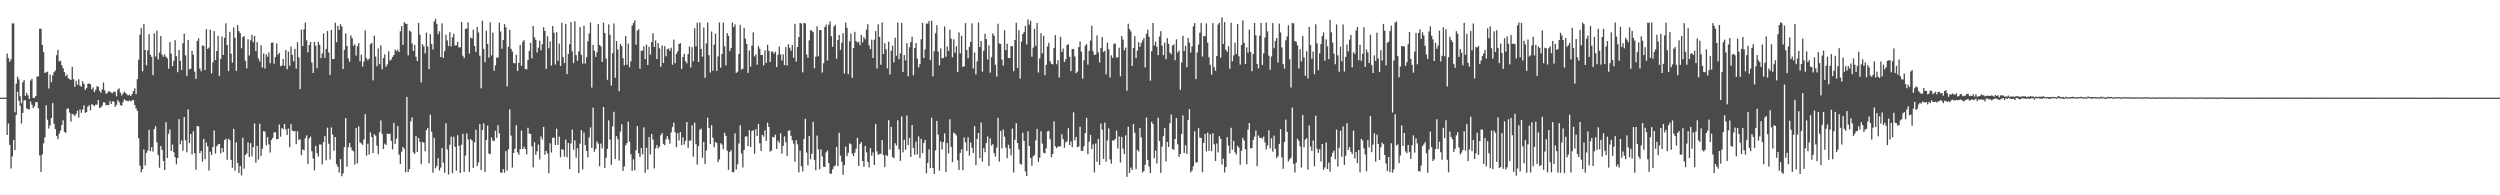 <svg xmlns="http://www.w3.org/2000/svg" width="1920" height="150"><path d="M0 75.000h1v1.000H0zM1 75.000h1v1.000H1zM2 75.000h1v1.000H2zM3 75.000h1v1.000H3zM4 74.995h1v1.000H4zM5 41.177h1v62.523H5zM6 44.625h1v50.209H6zM7 47.479h1v63.804H7zM8 45.590h1v83.822H8zM9 17.955h1v102.160H9zM10 17.995h1v89.486H10zM11 86.196h1v29.182H11zM12 64.191h1v24.011H12zM13 58.870h1v11.654H13zM14 60.983h1v16.311H14zM15 73.875h1v7.339H15zM16 79.337h1v15.602H16zM17 63.168h1v23.586H17zM18 61.436h1v15.621H18zM19 73.614h1v3.472H19zM20 71.289h1v12.052H20zM21 73.169h1v10.822H21zM22 76.033h1v7.965H22zM23 61.888h1v16.021H23zM24 60.569h1v19.870H24zM25 75.175h1v7.868H25zM26 75.128h1v6.556H26zM27 73.605h1v4.882H27zM28 58.732h1v19.545H28zM29 58.747h1v24.394H29zM30 22.068h1v97.376H30zM31 22.077h1v109.955H31zM32 34.565h1v83.989H32zM33 40.035h1v70.115H33zM34 55.890h1v49.578H34zM35 55.527h1v25.279H35zM36 55.054h1v36.906H36zM37 67.977h1v30.717H37zM38 57.272h1v38.961H38zM39 63.177h1v27.437H39zM40 57.930h1v21.284H40zM41 55.501h1v39.495H41zM42 54.167h1v44.885H42zM43 42.391h1v62.043H43zM44 38.179h1v68.703H44zM45 47.170h1v55.549H45zM46 46.615h1v53.746H46zM47 50.123h1v45.823H47zM48 52.425h1v39.920H48zM49 55.384h1v45.964H49zM50 58.458h1v43.590H50zM51 57.236h1v26.360H51zM52 60.086h1v23.185H52zM53 60.786h1v25.724H53zM54 61.418h1v32.010H54zM55 51.301h1v36.125H55zM56 60.809h1v27.160H56zM57 66.639h1v22.494H57zM58 62.109h1v25.277H58zM59 65.032h1v19.993H59zM60 60.885h1v29.448H60zM61 65.794h1v18.333H61zM62 66.577h1v20.068H62zM63 62.401h1v21.726H63zM64 64.440h1v16.478H64zM65 69.007h1v17.736H65zM66 67.618h1v18.411H66zM67 64.464h1v17.449H67zM68 64.018h1v16.828H68zM69 64.737h1v20.055H69zM70 68.602h1v11.400H70zM71 67.150h1v13.494H71zM72 70.776h1v10.829H72zM73 68.896h1v11.454H73zM74 66.214h1v14.217H74zM75 66.557h1v10.189H75zM76 69.691h1v13.084H76zM77 71.201h1v11.389H77zM78 68.562h1v12.515H78zM79 63.313h1v15.296H79zM80 69.353h1v9.392H80zM81 72.088h1v8.813H81zM82 71.198h1v9.413H82zM83 69.987h1v10.820H83zM84 70.444h1v7.299H84zM85 71.178h1v8.632H85zM86 71.588h1v6.219H86zM87 70.132h1v7.994H87zM88 70.700h1v11.352H88zM89 73.950h1v6.571H89zM90 68.933h1v8.028H90zM91 67.843h1v10.651H91zM92 71.126h1v9.607H92zM93 73.261h1v7.949H93zM94 71.829h1v6.678H94zM95 70.381h1v5.858H95zM96 71.459h1v5.667H96zM97 72.542h1v4.919H97zM98 73.317h1v4.502H98zM99 72.645h1v4.401H99zM100 73.741h1v4.217H100zM101 72.137h1v4.884H101zM102 69.900h1v7.012H102zM103 67.831h1v12.867H103zM104 72.228h1v11.021H104zM105 60.776h1v24.310H105zM106 45.879h1v60.233H106zM107 26.721h1v100.452H107zM108 21.550h1v110.746H108zM109 54.798h1v75.110H109zM110 18.472h1v96.245H110zM111 38.406h1v88.740H111zM112 50.151h1v67.256H112zM113 38.703h1v76.893H113zM114 26.223h1v73.525H114zM115 42.023h1v74.144H115zM116 43.609h1v69.383H116zM117 57.723h1v58.723H117zM118 25.573h1v73.559H118zM119 43.347h1v53.598H119zM120 23.567h1v85.790H120zM121 45.681h1v73.388H121zM122 40.328h1v88.493H122zM123 27.609h1v84.548H123zM124 42.003h1v73.153H124zM125 43.550h1v80.084H125zM126 41.692h1v88.864H126zM127 43.592h1v50.276H127zM128 44.812h1v76.494H128zM129 52.746h1v49.960H129zM130 32.204h1v67.160H130zM131 41.217h1v74.731H131zM132 50.728h1v60.321H132zM133 46.722h1v70.208H133zM134 30.867h1v89.915H134zM135 43.235h1v82.992H135zM136 55.452h1v65.915H136zM137 38.397h1v53.136H137zM138 46.717h1v64.066H138zM139 53.730h1v54.221H139zM140 33.178h1v82.502H140zM141 25.785h1v64.066H141zM142 42.507h1v65.282H142zM143 58.306h1v58.621H143zM144 30.692h1v53.398H144zM145 53.231h1v56.641H145zM146 52.735h1v50.230H146zM147 38.966h1v79.557H147zM148 41.948h1v58.868H148zM149 54.980h1v62.658H149zM150 60.622h1v69.774H150zM151 31.398h1v65.314H151zM152 29.275h1v67.822H152zM153 52.685h1v65.051H153zM154 54.808h1v61.045H154zM155 34.912h1v89.223H155zM156 35.241h1v71.430H156zM157 53.796h1v68.470H157zM158 22.328h1v87.151H158zM159 37.524h1v74.965H159zM160 36.579h1v94.405H160zM161 22.849h1v93.669H161zM162 56.422h1v62.649H162zM163 47.834h1v65.003H163zM164 23.872h1v76.255H164zM165 46.106h1v71.814H165zM166 39.189h1v73.170H166zM167 27.641h1v83.328H167zM168 58.334h1v52.224H168zM169 45.246h1v72.496H169zM170 28.039h1v85.651H170zM171 42.130h1v74.718H171zM172 28.971h1v78.584H172zM173 17.848h1v88.755H173zM174 34.557h1v88.101H174zM175 54.646h1v51.886H175zM176 24.447h1v83.111H176zM177 41.206h1v81.607H177zM178 48.120h1v80.734H178zM179 21.038h1v77.903H179zM180 29.019h1v102.045H180zM181 54.457h1v54.960H181zM182 19.296h1v105.841H182zM183 23.897h1v108.989H183zM184 25.424h1v102.016H184zM185 37.057h1v97.649H185zM186 28.537h1v77.262H186zM187 27.733h1v101.797H187zM188 46.716h1v72.255H188zM189 52.496h1v65.297H189zM190 30.097h1v79.204H190zM191 42.609h1v77.992H191zM192 30.913h1v79.023H192zM193 26.781h1v93.208H193zM194 32.484h1v80.531H194zM195 27.574h1v67.228H195zM196 39.344h1v85.661H196zM197 32.296h1v79.667H197zM198 44.828h1v77.733H198zM199 47.151h1v47.947H199zM200 34.767h1v85.105H200zM201 51.801h1v62.410H201zM202 41.121h1v59.569H202zM203 52.596h1v48.544H203zM204 41.752h1v69.908H204zM205 43.590h1v61.759H205zM206 40.275h1v70.639H206zM207 48.558h1v68.563H207zM208 32.883h1v74.666H208zM209 32.659h1v73.333H209zM210 48.878h1v52.835H210zM211 43.823h1v57.780H211zM212 33.333h1v73.611H212zM213 42.002h1v64.735H213zM214 40.667h1v54.990H214zM215 50.904h1v54.047H215zM216 50.203h1v48.151H216zM217 45.318h1v53.858H217zM218 50.599h1v44.658H218zM219 38.392h1v60.824H219zM220 53.267h1v50.475H220zM221 39.615h1v59.109H221zM222 50.518h1v62.546H222zM223 35.803h1v59.533H223zM224 42.112h1v58.180H224zM225 47.067h1v53.802H225zM226 37.543h1v63.049H226zM227 52.685h1v58.028H227zM228 32.389h1v68.399H228zM229 44.041h1v63.597H229zM230 68.389h1v38.500H230zM231 22.757h1v96.442H231zM232 35.381h1v79.360H232zM233 22.523h1v92.928H233zM234 17.392h1v88.738H234zM235 30.935h1v73.048H235zM236 40.203h1v85.857H236zM237 34.634h1v71.692H237zM238 32.158h1v72.796H238zM239 47.957h1v68.226H239zM240 56.051h1v65.617H240zM241 32.132h1v98.719H241zM242 35.195h1v76.787H242zM243 52.392h1v65.281H243zM244 32.114h1v88.116H244zM245 34.401h1v76.550H245zM246 44.710h1v66.309H246zM247 41.080h1v85.124H247zM248 25.699h1v83.390H248zM249 44.372h1v60.117H249zM250 37.586h1v85.487H250zM251 23.752h1v74.282H251zM252 40.356h1v69.968H252zM253 57.550h1v64.929H253zM254 22.974h1v74.917H254zM255 45.356h1v58.092H255zM256 45.323h1v70.459H256zM257 17.460h1v87.743H257zM258 32.447h1v93.691H258zM259 19.855h1v108.260H259zM260 22.972h1v109.586H260zM261 18.610h1v103.614H261zM262 20.249h1v115.128H262zM263 53.044h1v80.104H263zM264 38.283h1v74.721H264zM265 25.662h1v65.019H265zM266 35.265h1v92.785H266zM267 44.907h1v68.247H267zM268 47.350h1v62.433H268zM269 27.188h1v86.038H269zM270 29.316h1v86.146H270zM271 35.093h1v81.149H271zM272 34.048h1v92.327H272zM273 42.638h1v55.630H273zM274 35.502h1v89.989H274zM275 33.051h1v63.950H275zM276 47.160h1v62.292H276zM277 41.977h1v68.141H277zM278 51.087h1v60.237H278zM279 47.220h1v59.960H279zM280 23.335h1v64.318H280zM281 44.694h1v74.872H281zM282 46.228h1v64.143H282zM283 45.108h1v73.590H283zM284 33.901h1v67.772H284zM285 32.908h1v72.357H285zM286 61.717h1v55.792H286zM287 27.407h1v75.655H287zM288 43.422h1v60.781H288zM289 50.914h1v61.021H289zM290 37.196h1v81.217H290zM291 49.308h1v52.211H291zM292 34.786h1v57.703H292zM293 53.229h1v49.603H293zM294 44.555h1v69.859H294zM295 41.764h1v68.596H295zM296 51.276h1v60.065H296zM297 49.455h1v53.108H297zM298 39.430h1v63.537H298zM299 46.555h1v56.157H299zM300 45.628h1v62.583H300zM301 43.786h1v71.025H301zM302 42.242h1v52.047H302zM303 38.028h1v72.499H303zM304 39.335h1v67.218H304zM305 38.169h1v58.683H305zM306 39.923h1v78.845H306zM307 23.946h1v101.958H307zM308 20.009h1v96.514H308zM309 34.517h1v78.308H309zM310 17.049h1v97.238H310zM311 18.103h1v114.195H311zM312 18.369h1v56.092H312zM313 42.527h1v89.615H313zM314 23.523h1v106.318H314zM315 24.263h1v68.934H315zM316 33.491h1v56.734H316zM317 39.100h1v77.960H317zM318 34.485h1v83.747H318zM319 43.570h1v60.985H319zM320 46.947h1v69.769H320zM321 17.613h1v88.436H321zM322 26.605h1v82.352H322zM323 63.291h1v62.748H323zM324 33.912h1v75.083H324zM325 35.569h1v74.120H325zM326 40.913h1v75.249H326zM327 25.019h1v74.980H327zM328 35.685h1v62.492H328zM329 53.028h1v72.304H329zM330 26.194h1v61.874H330zM331 33.809h1v67.294H331zM332 38.004h1v94.635H332zM333 16.485h1v89.380H333zM334 14.357h1v114.863H334zM335 18.317h1v109.056H335zM336 26.213h1v95.218H336zM337 23.983h1v106.966H337zM338 43.848h1v84.886H338zM339 17.980h1v95.673H339zM340 44.502h1v80.478H340zM341 39.194h1v93.525H341zM342 26.737h1v67.963H342zM343 31.028h1v83.725H343zM344 35.446h1v98.611H344zM345 24.738h1v86.449H345zM346 35.657h1v69.317H346zM347 28.614h1v104.454H347zM348 25.907h1v79.086H348zM349 34.992h1v77.792H349zM350 34.764h1v96.293H350zM351 32.176h1v71.722H351zM352 36.501h1v75.539H352zM353 36.251h1v96.615H353zM354 16.909h1v94.251H354zM355 42.794h1v59.899H355zM356 44.653h1v87.389H356zM357 22.241h1v97.265H357zM358 21.909h1v80.579H358zM359 17.175h1v89.961H359zM360 41.170h1v90.778H360zM361 29.030h1v77.786H361zM362 29.487h1v78.548H362zM363 22.753h1v106.184H363zM364 35.348h1v74.060H364zM365 39.961h1v59.718H365zM366 20.667h1v106.876H366zM367 24.909h1v99.819H367zM368 42.780h1v52.550H368zM369 67.839h1v62.701H369zM370 15.868h1v83.969H370zM371 37.675h1v57.028H371zM372 47.829h1v84.237H372zM373 23.583h1v83.988H373zM374 33.709h1v62.750H374zM375 44.305h1v73.589H375zM376 17.094h1v101.299H376zM377 42.581h1v62.970H377zM378 25.096h1v82.955H378zM379 54.377h1v54.009H379zM380 50.221h1v50.224H380zM381 44.112h1v61.739H381zM382 44.233h1v51.863H382zM383 17.456h1v85.061H383zM384 24.157h1v108.397H384zM385 37.402h1v95.131H385zM386 30.711h1v99.113H386zM387 18.606h1v114.028H387zM388 20.991h1v95.152H388zM389 66.310h1v64.734H389zM390 35.933h1v78.756H390zM391 22.932h1v61.057H391zM392 37.528h1v66.612H392zM393 39.645h1v88.997H393zM394 48.257h1v69.235H394zM395 48.687h1v65.566H395zM396 42.070h1v54.065H396zM397 54.458h1v62.598H397zM398 48.293h1v70.557H398zM399 34.443h1v80.082H399zM400 50.469h1v49.844H400zM401 32.134h1v82.300H401zM402 30.753h1v81.957H402zM403 53.025h1v61.470H403zM404 53.262h1v65.293H404zM405 46.103h1v52.017H405zM406 39.137h1v63.475H406zM407 32.902h1v70.035H407zM408 44.825h1v67.598H408zM409 19.964h1v108.539H409zM410 28.708h1v80.513H410zM411 30.561h1v88.316H411zM412 40.300h1v75.853H412zM413 36.616h1v74.431H413zM414 31.296h1v91.055H414zM415 38.640h1v66.142H415zM416 34.018h1v73.087H416zM417 20.893h1v76.597H417zM418 23.688h1v95.208H418zM419 52.907h1v62.998H419zM420 27.823h1v90.109H420zM421 37.085h1v95.990H421zM422 31.816h1v78.238H422zM423 50.384h1v66.785H423zM424 19.970h1v85.903H424zM425 25.169h1v80.518H425zM426 49.552h1v61.826H426zM427 24.800h1v74.047H427zM428 46.646h1v64.605H428zM429 33.508h1v71.444H429zM430 50.653h1v70.201H430zM431 17.473h1v97.132H431zM432 43.919h1v71.100H432zM433 48.424h1v71.889H433zM434 18.286h1v88.911H434zM435 56.921h1v63.925H435zM436 41.398h1v68.469H436zM437 34.058h1v95.779H437zM438 16.960h1v93.224H438zM439 39.409h1v60.127H439zM440 48.482h1v66.567H440zM441 16.324h1v91.447H441zM442 42.318h1v78.797H442zM443 46.651h1v67.165H443zM444 39.498h1v93.382H444zM445 20.754h1v89.591H445zM446 42.036h1v57.855H446zM447 48.830h1v81.248H447zM448 19.718h1v82.062H448zM449 48.804h1v62.688H449zM450 43.956h1v72.020H450zM451 31.703h1v89.210H451zM452 25.692h1v79.822H452zM453 17.354h1v80.493H453zM454 67.264h1v46.317H454zM455 34.475h1v48.192H455zM456 38.895h1v77.682H456zM457 43.680h1v70.648H457zM458 40.143h1v68.487H458zM459 18.548h1v91.776H459zM460 34.580h1v93.173H460zM461 35.638h1v74.669H461zM462 47.565h1v66.350H462zM463 17.360h1v64.832H463zM464 25.353h1v103.766H464zM465 44.964h1v76.298H465zM466 61.305h1v52.969H466zM467 18.667h1v73.742H467zM468 26.767h1v80.437H468zM469 65.727h1v60.927H469zM470 40.793h1v56.331H470zM471 18.002h1v67.866H471zM472 59.694h1v62.462H472zM473 31.554h1v73.020H473zM474 38.064h1v68.868H474zM475 69.965h1v53.341H475zM476 33.807h1v67.194H476zM477 35.360h1v60.062H477zM478 44.755h1v86.515H478zM479 50.188h1v77.666H479zM480 27.625h1v84.026H480zM481 49.676h1v60.266H481zM482 33.432h1v60.004H482zM483 51.603h1v57.159H483zM484 47.139h1v71.357H484zM485 19.745h1v111.456H485zM486 17.706h1v104.701H486zM487 15.638h1v115.222H487zM488 34.232h1v81.186H488zM489 23.554h1v73.272H489zM490 22.383h1v95.361H490zM491 52.776h1v67.888H491zM492 39.082h1v74.595H492zM493 38.835h1v79.719H493zM494 35.579h1v62.255H494zM495 45.347h1v87.368H495zM496 34.242h1v79.244H496zM497 49.891h1v80.319H497zM498 35.859h1v69.380H498zM499 41.873h1v76.683H499zM500 32.285h1v70.628H500zM501 25.482h1v81.719H501zM502 36.040h1v93.333H502zM503 30.976h1v83.045H503zM504 45.357h1v65.968H504zM505 33.104h1v80.888H505zM506 37.095h1v75.579H506zM507 51.296h1v52.524H507zM508 34.952h1v67.159H508zM509 48.333h1v62.108H509zM510 35.373h1v76.082H510zM511 43.253h1v63.722H511zM512 37.805h1v66.764H512zM513 37.245h1v69.882H513zM514 38.992h1v71.324H514zM515 36.638h1v65.029H515zM516 49.654h1v47.923H516zM517 30.429h1v63.715H517zM518 48.547h1v53.040H518zM519 41.339h1v71.667H519zM520 39.547h1v62.818H520zM521 33.808h1v74.062H521zM522 33.115h1v68.306H522zM523 52.945h1v58.593H523zM524 43.829h1v61.661H524zM525 41.330h1v69.673H525zM526 47.065h1v61.122H526zM527 48.631h1v45.111H527zM528 41.540h1v71.997H528zM529 35.688h1v72.289H529zM530 51.864h1v56.050H530zM531 36.223h1v59.976H531zM532 46.984h1v73.346H532zM533 21.669h1v72.584H533zM534 35.571h1v75.185H534zM535 17.410h1v109.030H535zM536 47.520h1v64.752H536zM537 17.253h1v82.443H537zM538 37.654h1v61.045H538zM539 43.446h1v77.754H539zM540 21.162h1v87.822H540zM541 59.773h1v66.296H541zM542 33.339h1v82.247H542zM543 17.275h1v73.102H543zM544 42.330h1v56.044H544zM545 55.654h1v54.976H545zM546 24.231h1v71.897H546zM547 54.347h1v51.442H547zM548 34.258h1v78.824H548zM549 25.857h1v83.115H549zM550 54.472h1v55.354H550zM551 43.303h1v81.224H551zM552 17.272h1v105.148H552zM553 51.961h1v58.106H553zM554 41.442h1v69.605H554zM555 17.413h1v97.056H555zM556 35.480h1v66.570H556zM557 50.221h1v54.206H557zM558 25.403h1v90.316H558zM559 27.504h1v102.895H559zM560 39.260h1v77.521H560zM561 36.910h1v78.372H561zM562 17.315h1v114.842H562zM563 20.821h1v111.607H563zM564 18.747h1v83.696H564zM565 55.938h1v74.232H565zM566 55.062h1v71.204H566zM567 41.396h1v68.806H567zM568 19.096h1v77.107H568zM569 53.405h1v64.429H569zM570 52.850h1v75.751H570zM571 21.341h1v93.796H571zM572 29.721h1v75.207H572zM573 33.796h1v70.848H573zM574 56.022h1v56.206H574zM575 38.689h1v61.235H575zM576 51.151h1v61.763H576zM577 35.020h1v65.753H577zM578 24.854h1v75.064H578zM579 43.291h1v74.843H579zM580 41.721h1v57.551H580zM581 49.653h1v54.834H581zM582 35.450h1v59.815H582zM583 37.428h1v72.590H583zM584 42.181h1v73.713H584zM585 42.248h1v61.336H585zM586 50.161h1v54.805H586zM587 38.758h1v61.482H587zM588 48.340h1v59.942H588zM589 34.398h1v59.823H589zM590 38.989h1v58.423H590zM591 47.684h1v68.817H591zM592 39.571h1v76.078H592zM593 39.668h1v65.486H593zM594 41.265h1v64.244H594zM595 39.664h1v63.806H595zM596 51.523h1v62.879H596zM597 42.039h1v66.054H597zM598 35.752h1v73.890H598zM599 41.701h1v60.623H599zM600 46.451h1v71.537H600zM601 41.706h1v70.325H601zM602 49.964h1v54.836H602zM603 36.171h1v73.112H603zM604 50.367h1v69.487H604zM605 34.004h1v66.489H605zM606 36.664h1v63.337H606zM607 38.972h1v65.326H607zM608 34.490h1v73.181H608zM609 44.342h1v65.907H609zM610 18.280h1v105.891H610zM611 47.288h1v60.401H611zM612 36.090h1v74.753H612zM613 28.485h1v103.858H613zM614 17.596h1v98.100H614zM615 18.142h1v109.490H615zM616 55.562h1v76.109H616zM617 17.650h1v89.041H617zM618 17.967h1v73.324H618zM619 41.853h1v75.350H619zM620 44.443h1v82.562H620zM621 30.993h1v73.488H621zM622 23.168h1v99.141H622zM623 23.598h1v94.508H623zM624 24.712h1v68.896H624zM625 52.414h1v70.410H625zM626 43.536h1v87.282H626zM627 20.245h1v83.902H627zM628 43.207h1v71.582H628zM629 23.040h1v107.023H629zM630 23.193h1v91.530H630zM631 55.727h1v64.392H631zM632 48.598h1v79.423H632zM633 20.760h1v107.484H633zM634 18.913h1v98.148H634zM635 46.426h1v69.196H635zM636 18.965h1v106.317H636zM637 16.446h1v116.961H637zM638 27.790h1v105.590H638zM639 35.946h1v94.092H639zM640 20.382h1v107.442H640zM641 18.996h1v108.006H641zM642 45.171h1v67.696H642zM643 30.708h1v96.887H643zM644 26.876h1v75.058H644zM645 38.323h1v81.158H645zM646 32.796h1v91.492H646zM647 25.476h1v108.766H647zM648 56.541h1v70.267H648zM649 17.363h1v95.219H649zM650 21.331h1v98.636H650zM651 56.987h1v60.312H651zM652 31.721h1v78.429H652zM653 25.747h1v85.037H653zM654 59.808h1v58.133H654zM655 36.880h1v83.044H655zM656 24.430h1v92.877H656zM657 31.545h1v82.705H657zM658 32.756h1v73.141H658zM659 32.026h1v95.355H659zM660 34.733h1v75.737H660zM661 26.809h1v82.405H661zM662 32.494h1v91.157H662zM663 28.541h1v99.610H663zM664 30.148h1v81.891H664zM665 22.728h1v94.322H665zM666 18.565h1v105.754H666zM667 34.908h1v93.695H667zM668 37.717h1v76.063H668zM669 30.438h1v89.282H669zM670 44.539h1v72.532H670zM671 30.503h1v96.233H671zM672 23.843h1v71.465H672zM673 52.657h1v63.563H673zM674 18.643h1v100.281H674zM675 28.383h1v89.805H675zM676 49.664h1v68.381H676zM677 17.270h1v90.357H677zM678 41.480h1v77.658H678zM679 33.204h1v95.155H679zM680 37.854h1v81.101H680zM681 52.477h1v67.374H681zM682 32.062h1v60.250H682zM683 57.211h1v57.615H683zM684 38.959h1v58.511H684zM685 35.083h1v85.582H685zM686 47.894h1v73.624H686zM687 28.929h1v81.132H687zM688 42.813h1v69.013H688zM689 17.266h1v75.086H689zM690 45.406h1v69.267H690zM691 40.924h1v82.618H691zM692 17.564h1v71.809H692zM693 55.302h1v61.675H693zM694 42.309h1v65.066H694zM695 46.372h1v68.689H695zM696 33.105h1v55.551H696zM697 58.599h1v52.874H697zM698 36.224h1v69.730H698zM699 32.317h1v88.236H699zM700 28.212h1v67.813H700zM701 57.811h1v55.796H701zM702 36.866h1v81.996H702zM703 33.048h1v75.734H703zM704 45.016h1v73.671H704zM705 51.808h1v52.926H705zM706 49.240h1v72.119H706zM707 30.147h1v76.484H707zM708 17.520h1v100.021H708zM709 44.542h1v65.310H709zM710 37.954h1v69.512H710zM711 18.054h1v115.082H711zM712 18.134h1v107.011H712zM713 16.116h1v98.646H713zM714 45.969h1v83.138H714zM715 15.880h1v74.550H715zM716 58.615h1v70.441H716zM717 39.357h1v94.267H717zM718 25.537h1v89.956H718zM719 19.358h1v73.531H719zM720 39.516h1v63.897H720zM721 50.251h1v80.837H721zM722 37.238h1v71.409H722zM723 44.831h1v69.999H723zM724 44.442h1v64.640H724zM725 20.253h1v82.226H725zM726 43.617h1v88.504H726zM727 35.854h1v74.041H727zM728 39.098h1v78.705H728zM729 22.719h1v68.906H729zM730 29.717h1v83.051H730zM731 43.979h1v80.548H731zM732 30.190h1v71.716H732zM733 40.524h1v62.059H733zM734 35.516h1v68.479H734zM735 55.300h1v67.829H735zM736 24.905h1v105.602H736zM737 40.966h1v76.430H737zM738 27.428h1v87.191H738zM739 51.344h1v79.376H739zM740 50.867h1v54.702H740zM741 17.715h1v91.677H741zM742 38.471h1v77.541H742zM743 44.758h1v60.679H743zM744 35.979h1v83.598H744zM745 32.129h1v77.317H745zM746 17.981h1v95.512H746zM747 52.609h1v64.926H747zM748 40.359h1v56.536H748zM749 57.076h1v69.769H749zM750 47.148h1v59.524H750zM751 17.237h1v84.895H751zM752 36.083h1v85.329H752zM753 31.402h1v62.590H753zM754 54.965h1v69.228H754zM755 39.082h1v74.747H755zM756 25.911h1v90.957H756zM757 30.078h1v79.774H757zM758 45.744h1v59.116H758zM759 34.818h1v92.640H759zM760 55.741h1v50.663H760zM761 43.925h1v67.880H761zM762 25.631h1v85.063H762zM763 27.338h1v90.380H763zM764 49.783h1v70.419H764zM765 58.840h1v54.558H765zM766 18.203h1v72.272H766zM767 33.401h1v90.715H767zM768 33.753h1v66.768H768zM769 45.776h1v68.163H769zM770 50.386h1v49.070H770zM771 23.256h1v81.634H771zM772 38.439h1v74.905H772zM773 33.582h1v87.973H773zM774 44.479h1v66.675H774zM775 44.611h1v69.464H775zM776 35.415h1v83.866H776zM777 35.484h1v63.278H777zM778 54.685h1v77.842H778zM779 30.679h1v76.681H779zM780 17.429h1v77.226H780zM781 52.136h1v57.693H781zM782 23.191h1v91.589H782zM783 60.361h1v65.421H783zM784 31.873h1v94.495H784zM785 26.169h1v75.785H785zM786 24.535h1v83.691H786zM787 19.809h1v111.835H787zM788 34.117h1v101.108H788zM789 14.956h1v85.909H789zM790 18.967h1v93.142H790zM791 15.915h1v105.465H791zM792 43.545h1v83.752H792zM793 36.560h1v83.595H793zM794 22.241h1v96.877H794zM795 35.153h1v72.724H795zM796 17.622h1v81.335H796zM797 55.722h1v68.536H797zM798 44.819h1v76.277H798zM799 25.431h1v75.393H799zM800 40.857h1v69.434H800zM801 27.454h1v89.815H801zM802 57.685h1v60.115H802zM803 49.758h1v64.232H803zM804 35.654h1v65.242H804zM805 32.815h1v67.634H805zM806 46.981h1v59.806H806zM807 48.991h1v71.815H807zM808 49.456h1v68.806H808zM809 36.948h1v56.339H809zM810 26.943h1v85.399H810zM811 49.289h1v64.523H811zM812 46.163h1v66.410H812zM813 59.546h1v52.923H813zM814 28.310h1v83.953H814zM815 39.901h1v63.194H815zM816 37.294h1v69.607H816zM817 47.563h1v65.940H817zM818 45.508h1v63.686H818zM819 34.598h1v74.018H819zM820 33.924h1v64.525H820zM821 43.637h1v67.758H821zM822 54.637h1v53.998H822zM823 37.579h1v75.547H823zM824 37.683h1v48.609H824zM825 43.377h1v64.419H825zM826 56.231h1v48.868H826zM827 54.995h1v58.125H827zM828 36.208h1v76.300H828zM829 31.839h1v65.535H829zM830 39.681h1v76.130H830zM831 60.456h1v55.502H831zM832 46.233h1v66.172H832zM833 35.085h1v67.134H833zM834 33.899h1v56.645H834zM835 49.589h1v68.820H835zM836 39.000h1v69.875H836zM837 31.165h1v72.460H837zM838 19.760h1v94.715H838zM839 39.402h1v71.439H839zM840 42.223h1v90.247H840zM841 41.884h1v68.350H841zM842 27.164h1v97.092H842zM843 40.172h1v66.540H843zM844 47.961h1v78.672H844zM845 36.915h1v57.978H845zM846 28.477h1v71.108H846zM847 39.986h1v82.054H847zM848 39.019h1v55.103H848zM849 57.120h1v67.075H849zM850 32.739h1v75.208H850zM851 37.838h1v60.824H851zM852 59.482h1v62.919H852zM853 42.470h1v83.248H853zM854 44.454h1v63.434H854zM855 33.618h1v74.325H855zM856 33.509h1v73.221H856zM857 44.083h1v56.352H857zM858 44.040h1v70.033H858zM859 36.600h1v68.152H859zM860 58.586h1v66.269H860zM861 27.653h1v77.445H861zM862 30.430h1v83.731H862zM863 38.633h1v79.705H863zM864 36.567h1v67.421H864zM865 69.664h1v66.135H865zM866 18.208h1v79.133H866zM867 22.268h1v110.546H867zM868 24.124h1v104.611H868zM869 50.633h1v79.887H869zM870 36.820h1v58.499H870zM871 27.712h1v74.218H871zM872 44.581h1v85.328H872zM873 38.878h1v76.230H873zM874 32.337h1v83.939H874zM875 35.908h1v62.344H875zM876 33.043h1v72.431H876zM877 31.088h1v101.431H877zM878 29.109h1v102.241H878zM879 51.757h1v74.885H879zM880 25.984h1v64.287H880zM881 22.775h1v100.074H881zM882 28.257h1v99.627H882zM883 61.966h1v70.951H883zM884 39.343h1v54.215H884zM885 17.680h1v77.676H885zM886 34.918h1v86.573H886zM887 31.954h1v83.717H887zM888 35.964h1v89.552H888zM889 42.372h1v48.027H889zM890 28.025h1v80.387H890zM891 23.913h1v108.866H891zM892 35.045h1v77.572H892zM893 42.321h1v62.218H893zM894 32.758h1v65.488H894zM895 45.475h1v78.586H895zM896 29.352h1v79.593H896zM897 33.711h1v79.132H897zM898 40.398h1v54.268H898zM899 41.703h1v46.276H899zM900 34.976h1v79.555H900zM901 34.101h1v80.871H901zM902 46.256h1v60.500H902zM903 30.161h1v60.497H903zM904 40.204h1v70.656H904zM905 38.921h1v81.525H905zM906 69.008h1v49.217H906zM907 48.012h1v54.922H907zM908 27.491h1v61.137H908zM909 39.166h1v78.356H909zM910 35.150h1v76.439H910zM911 51.611h1v66.555H911zM912 29.169h1v62.992H912zM913 32.689h1v51.105H913zM914 40.365h1v92.102H914zM915 35.696h1v95.237H915zM916 20.206h1v107.523H916zM917 17.712h1v83.152H917zM918 60.759h1v64.086H918zM919 40.353h1v84.234H919zM920 34.274h1v64.195H920zM921 25.114h1v80.569H921zM922 17.695h1v88.366H922zM923 43.420h1v88.836H923zM924 27.715h1v81.999H924zM925 27.827h1v75.048H925zM926 17.992h1v98.281H926zM927 32.692h1v69.122H927zM928 43.978h1v71.948H928zM929 49.802h1v53.306H929zM930 57.400h1v58.680H930zM931 17.704h1v84.615H931zM932 51.610h1v59.165H932zM933 54.329h1v69.261H933zM934 42.932h1v67.295H934zM935 18.868h1v98.200H935zM936 17.408h1v87.208H936zM937 44.227h1v62.478H937zM938 13.281h1v113.058H938zM939 33.859h1v88.007H939zM940 16.993h1v115.445H940zM941 38.179h1v90.144H941zM942 39.881h1v65.433H942zM943 35.443h1v76.357H943zM944 52.724h1v65.082H944zM945 17.448h1v80.690H945zM946 47.096h1v67.872H946zM947 42.520h1v65.677H947zM948 32.704h1v84.289H948zM949 41.427h1v77.302H949zM950 18.481h1v93.516H950zM951 43.208h1v70.192H951zM952 49.615h1v76.853H952zM953 34.571h1v81.232H953zM954 15.624h1v90.237H954zM955 32.813h1v75.079H955zM956 49.030h1v65.679H956zM957 36.334h1v89.784H957zM958 40.465h1v59.026H958zM959 22.666h1v71.818H959zM960 39.788h1v74.144H960zM961 54.664h1v58.987H961zM962 41.421h1v66.142H962zM963 17.647h1v87.348H963zM964 27.088h1v73.232H964zM965 49.044h1v78.611H965zM966 52.524h1v51.554H966zM967 27.392h1v78.471H967zM968 17.592h1v88.191H968zM969 49.866h1v56.588H969zM970 40.939h1v63.972H970zM971 28.808h1v80.543H971zM972 17.321h1v97.459H972zM973 24.097h1v87.518H973zM974 42.682h1v57.405H974zM975 53.553h1v60.402H975zM976 43.349h1v62.846H976zM977 17.703h1v98.708H977zM978 37.075h1v67.051H978zM979 31.461h1v82.863H979zM980 29.118h1v92.346H980zM981 48.032h1v71.946H981zM982 18.121h1v92.433H982zM983 24.953h1v74.271H983zM984 36.403h1v84.460H984zM985 49.181h1v80.456H985zM986 52.698h1v56.292H986zM987 30.949h1v60.886H987zM988 28.023h1v73.237H988zM989 19.421h1v104.592H989zM990 45.547h1v76.837H990zM991 67.170h1v53.925H991zM992 17.623h1v64.965H992zM993 17.931h1v107.888H993zM994 31.587h1v100.928H994zM995 32.049h1v92.866H995zM996 34.797h1v71.758H996zM997 52.659h1v55.458H997zM998 37.792h1v74.521H998zM999 47.217h1v81.435H999zM1000 27.556h1v60.724H1000zM1001 44.012h1v69.157H1001zM1002 58.161h1v49.110H1002zM1003 39.340h1v66.728H1003zM1004 60.246h1v70.078H1004zM1005 20.624h1v75.742H1005zM1006 34.590h1v77.976H1006zM1007 45.153h1v70.762H1007zM1008 39.529h1v68.345H1008zM1009 56.991h1v70.744H1009zM1010 18.632h1v70.180H1010zM1011 33.234h1v80.971H1011zM1012 53.844h1v63.510H1012zM1013 40.997h1v73.617H1013zM1014 33.908h1v90.116H1014zM1015 27.724h1v82.879H1015zM1016 24.886h1v105.488H1016zM1017 46.615h1v81.935H1017zM1018 30.271h1v79.195H1018zM1019 35.621h1v94.165H1019zM1020 45.383h1v79.513H1020zM1021 15.219h1v116.618H1021zM1022 24.845h1v95.588H1022zM1023 32.729h1v84.602H1023zM1024 41.202h1v74.447H1024zM1025 49.348h1v72.902H1025zM1026 18.773h1v80.787H1026zM1027 42.530h1v85.417H1027zM1028 55.104h1v58.412H1028zM1029 35.821h1v64.569H1029zM1030 47.079h1v73.231H1030zM1031 18.778h1v78.344H1031zM1032 54.937h1v71.801H1032zM1033 43.719h1v75.876H1033zM1034 34.209h1v60.353H1034zM1035 39.520h1v75.652H1035zM1036 30.409h1v82.613H1036zM1037 26.762h1v89.841H1037zM1038 51.728h1v66.638H1038zM1039 40.023h1v60.225H1039zM1040 41.354h1v80.384H1040zM1041 23.353h1v93.430H1041zM1042 20.747h1v104.508H1042zM1043 46.259h1v68.944H1043zM1044 34.413h1v97.954H1044zM1045 46.730h1v59.972H1045zM1046 41.279h1v66.595H1046zM1047 20.937h1v93.107H1047zM1048 51.402h1v67.206H1048zM1049 38.061h1v93.485H1049zM1050 40.219h1v67.427H1050zM1051 48.336h1v64.859H1051zM1052 26.658h1v62.476H1052zM1053 50.003h1v66.890H1053zM1054 56.072h1v54.979H1054zM1055 42.565h1v59.743H1055zM1056 46.767h1v77.360H1056zM1057 25.075h1v78.365H1057zM1058 44.912h1v65.647H1058zM1059 55.175h1v67.589H1059zM1060 38.576h1v74.616H1060zM1061 46.428h1v63.162H1061zM1062 18.336h1v92.449H1062zM1063 23.558h1v95.470H1063zM1064 50.239h1v75.295H1064zM1065 32.817h1v98.542H1065zM1066 31.983h1v88.612H1066zM1067 23.904h1v108.289H1067zM1068 19.695h1v90.366H1068zM1069 86.413h1v46.176H1069zM1070 46.498h1v83.609H1070zM1071 17.328h1v70.452H1071zM1072 16.490h1v95.217H1072zM1073 43.048h1v67.829H1073zM1074 59.280h1v66.063H1074zM1075 51.147h1v68.240H1075zM1076 35.328h1v61.011H1076zM1077 35.546h1v76.589H1077zM1078 35.682h1v66.469H1078zM1079 50.468h1v65.821H1079zM1080 47.733h1v69.910H1080zM1081 33.928h1v77.383H1081zM1082 24.467h1v92.418H1082zM1083 45.284h1v76.835H1083zM1084 49.775h1v61.798H1084zM1085 55.739h1v48.227H1085zM1086 39.679h1v77.543H1086zM1087 25.270h1v81.004H1087zM1088 49.371h1v60.834H1088zM1089 25.295h1v106.211H1089zM1090 22.574h1v109.161H1090zM1091 29.878h1v97.280H1091zM1092 24.795h1v87.412H1092zM1093 27.183h1v83.705H1093zM1094 35.102h1v74.034H1094zM1095 41.885h1v75.894H1095zM1096 45.273h1v87.395H1096zM1097 24.147h1v90.634H1097zM1098 20.177h1v80.901H1098zM1099 27.392h1v85.647H1099zM1100 30.243h1v93.390H1100zM1101 46.839h1v75.552H1101zM1102 32.849h1v81.706H1102zM1103 37.450h1v54.145H1103zM1104 35.034h1v79.391H1104zM1105 23.540h1v85.292H1105zM1106 47.190h1v69.734H1106zM1107 42.877h1v79.794H1107zM1108 20.987h1v77.148H1108zM1109 43.227h1v62.919H1109zM1110 22.407h1v69.956H1110zM1111 66.374h1v56.345H1111zM1112 43.904h1v88.422H1112zM1113 28.115h1v72.933H1113zM1114 30.620h1v74.577H1114zM1115 32.218h1v74.728H1115zM1116 49.034h1v67.778H1116zM1117 52.086h1v62.212H1117zM1118 23.977h1v79.917H1118zM1119 25.948h1v75.544H1119zM1120 43.731h1v69.543H1120zM1121 37.675h1v80.936H1121zM1122 40.470h1v76.679H1122zM1123 50.113h1v65.018H1123zM1124 17.505h1v83.295H1124zM1125 42.029h1v73.699H1125zM1126 25.989h1v69.354H1126zM1127 48.280h1v75.469H1127zM1128 51.145h1v63.737H1128zM1129 23.780h1v65.874H1129zM1130 38.678h1v77.438H1130zM1131 18.034h1v89.424H1131zM1132 60.277h1v61.826H1132zM1133 36.041h1v81.763H1133zM1134 36.501h1v65.480H1134zM1135 35.279h1v83.728H1135zM1136 49.238h1v59.083H1136zM1137 46.463h1v52.961H1137zM1138 43.065h1v56.516H1138zM1139 41.087h1v84.860H1139zM1140 38.370h1v67.774H1140zM1141 44.937h1v82.822H1141zM1142 21.722h1v86.735H1142zM1143 29.382h1v88.342H1143zM1144 20.263h1v108.844H1144zM1145 37.042h1v63.196H1145zM1146 45.132h1v84.663H1146zM1147 24.063h1v76.276H1147zM1148 39.946h1v62.149H1148zM1149 23.192h1v101.147H1149zM1150 36.771h1v53.357H1150zM1151 48.445h1v80.656H1151zM1152 33.526h1v94.776H1152zM1153 40.715h1v61.538H1153zM1154 52.935h1v76.769H1154zM1155 29.355h1v63.777H1155zM1156 39.630h1v90.547H1156zM1157 27.943h1v100.613H1157zM1158 33.586h1v58.065H1158zM1159 49.399h1v74.352H1159zM1160 26.915h1v63.551H1160zM1161 33.737h1v70.158H1161zM1162 33.432h1v98.508H1162zM1163 33.935h1v53.497H1163zM1164 44.890h1v89.950H1164zM1165 19.483h1v109.963H1165zM1166 17.267h1v78.972H1166zM1167 44.008h1v87.643H1167zM1168 17.559h1v74.600H1168zM1169 46.512h1v65.911H1169zM1170 31.265h1v94.245H1170zM1171 34.058h1v73.503H1171zM1172 54.412h1v78.187H1172zM1173 30.353h1v80.465H1173zM1174 43.364h1v53.171H1174zM1175 42.484h1v90.015H1175zM1176 34.829h1v59.053H1176zM1177 28.183h1v99.531H1177zM1178 42.604h1v70.175H1178zM1179 34.390h1v59.097H1179zM1180 58.271h1v67.723H1180zM1181 35.710h1v65.978H1181zM1182 36.769h1v90.919H1182zM1183 41.021h1v85.704H1183zM1184 23.395h1v66.303H1184zM1185 48.579h1v81.946H1185zM1186 36.655h1v79.703H1186zM1187 37.104h1v69.816H1187zM1188 49.571h1v82.829H1188zM1189 36.996h1v62.825H1189zM1190 35.567h1v89.004H1190zM1191 40.868h1v91.546H1191zM1192 31.462h1v62.266H1192zM1193 48.848h1v77.110H1193zM1194 33.724h1v78.070H1194zM1195 38.181h1v77.947H1195zM1196 37.806h1v94.756H1196zM1197 30.709h1v63.929H1197zM1198 25.199h1v107.482H1198zM1199 27.268h1v82.134H1199zM1200 30.742h1v67.937H1200zM1201 51.885h1v81.097H1201zM1202 29.137h1v75.884H1202zM1203 35.966h1v84.844H1203zM1204 34.705h1v83.994H1204zM1205 33.012h1v55.100H1205zM1206 45.602h1v86.868H1206zM1207 21.371h1v94.746H1207zM1208 36.969h1v60.490H1208zM1209 64.243h1v49.881H1209zM1210 29.934h1v73.506H1210zM1211 43.979h1v74.345H1211zM1212 46.602h1v74.030H1212zM1213 22.916h1v70.722H1213zM1214 34.712h1v87.897H1214zM1215 17.351h1v112.424H1215zM1216 18.615h1v90.786H1216zM1217 49.945h1v82.724H1217zM1218 29.758h1v87.369H1218zM1219 27.338h1v73.604H1219zM1220 43.649h1v83.427H1220zM1221 19.861h1v88.683H1221zM1222 35.115h1v70.770H1222zM1223 51.310h1v76.109H1223zM1224 28.341h1v87.870H1224zM1225 40.835h1v64.565H1225zM1226 49.280h1v65.766H1226zM1227 22.095h1v75.700H1227zM1228 38.954h1v75.774H1228zM1229 49.612h1v57.830H1229zM1230 28.412h1v91.879H1230zM1231 22.090h1v80.268H1231zM1232 49.114h1v66.650H1232zM1233 35.687h1v83.334H1233zM1234 31.494h1v73.536H1234zM1235 55.075h1v73.594H1235zM1236 48.462h1v62.556H1236zM1237 24.904h1v82.469H1237zM1238 46.053h1v73.679H1238zM1239 50.887h1v61.765H1239zM1240 17.246h1v87.324H1240zM1241 28.131h1v99.761H1241zM1242 33.889h1v92.371H1242zM1243 46.658h1v82.011H1243zM1244 20.587h1v86.152H1244zM1245 35.982h1v85.168H1245zM1246 33.119h1v83.187H1246zM1247 37.120h1v82.511H1247zM1248 29.052h1v93.228H1248zM1249 30.440h1v73.551H1249zM1250 32.350h1v80.802H1250zM1251 21.039h1v99.791H1251zM1252 52.796h1v61.460H1252zM1253 23.685h1v98.059H1253zM1254 29.028h1v68.561H1254zM1255 31.203h1v101.527H1255zM1256 47.783h1v49.687H1256zM1257 40.033h1v70.585H1257zM1258 32.513h1v87.828H1258zM1259 52.605h1v69.514H1259zM1260 27.928h1v83.686H1260zM1261 31.211h1v63.363H1261zM1262 42.335h1v72.699H1262zM1263 36.271h1v61.817H1263zM1264 46.659h1v54.862H1264zM1265 17.483h1v104.894H1265zM1266 17.539h1v114.400H1266zM1267 44.435h1v60.933H1267zM1268 17.242h1v80.357H1268zM1269 45.045h1v84.094H1269zM1270 39.896h1v60.720H1270zM1271 37.898h1v76.334H1271zM1272 26.630h1v82.248H1272zM1273 31.972h1v87.173H1273zM1274 49.797h1v61.832H1274zM1275 26.044h1v72.366H1275zM1276 56.087h1v58.410H1276zM1277 48.996h1v46.194H1277zM1278 27.179h1v74.573H1278zM1279 17.397h1v82.372H1279zM1280 38.545h1v77.524H1280zM1281 55.401h1v40.822H1281zM1282 24.523h1v69.714H1282zM1283 51.622h1v63.400H1283zM1284 49.433h1v43.077H1284zM1285 37.362h1v65.274H1285zM1286 36.140h1v68.284H1286zM1287 49.771h1v62.125H1287zM1288 57.755h1v44.285H1288zM1289 30.912h1v69.814H1289zM1290 49.854h1v69.012H1290zM1291 27.523h1v91.060H1291zM1292 45.448h1v52.975H1292zM1293 17.829h1v106.143H1293zM1294 39.793h1v88.659H1294zM1295 49.646h1v60.650H1295zM1296 21.637h1v79.158H1296zM1297 45.292h1v76.129H1297zM1298 41.271h1v56.230H1298zM1299 40.836h1v73.331H1299zM1300 42.226h1v59.532H1300zM1301 38.985h1v89.420H1301zM1302 48.466h1v52.617H1302zM1303 29.511h1v62.830H1303zM1304 59.411h1v48.439H1304zM1305 31.275h1v77.721H1305zM1306 41.782h1v56.840H1306zM1307 50.629h1v64.702H1307zM1308 55.314h1v61.090H1308zM1309 55.492h1v59.544H1309zM1310 37.859h1v64.270H1310zM1311 57.981h1v42.244H1311zM1312 53.934h1v37.911H1312zM1313 43.032h1v66.064H1313zM1314 53.455h1v49.201H1314zM1315 17.778h1v100.856H1315zM1316 19.874h1v113.144H1316zM1317 22.091h1v103.886H1317zM1318 33.020h1v94.839H1318zM1319 47.063h1v82.485H1319zM1320 19.183h1v96.805H1320zM1321 76.756h1v48.894H1321zM1322 55.383h1v59.491H1322zM1323 32.508h1v68.918H1323zM1324 30.394h1v58.199H1324zM1325 40.259h1v53.143H1325zM1326 80.126h1v43.501H1326zM1327 34.222h1v65.912H1327zM1328 29.228h1v63.266H1328zM1329 50.463h1v61.607H1329zM1330 41.842h1v70.783H1330zM1331 41.332h1v60.542H1331zM1332 42.459h1v55.546H1332zM1333 59.088h1v61.044H1333zM1334 29.735h1v68.554H1334zM1335 39.663h1v63.238H1335zM1336 58.940h1v50.671H1336zM1337 37.577h1v80.670H1337zM1338 28.362h1v69.880H1338zM1339 37.872h1v77.511H1339zM1340 54.774h1v64.068H1340zM1341 42.332h1v65.303H1341zM1342 35.227h1v50.799H1342zM1343 56.574h1v56.996H1343zM1344 52.694h1v63.429H1344zM1345 36.784h1v66.214H1345zM1346 33.933h1v71.110H1346zM1347 64.795h1v48.852H1347zM1348 50.958h1v47.265H1348zM1349 42.344h1v41.212H1349zM1350 46.350h1v61.677H1350zM1351 47.727h1v57.048H1351zM1352 51.374h1v41.702H1352zM1353 34.138h1v74.968H1353zM1354 58.889h1v67.221H1354zM1355 48.243h1v41.964H1355zM1356 27.952h1v61.209H1356zM1357 59.521h1v43.653H1357zM1358 52.605h1v75.330H1358zM1359 54.275h1v30.409H1359zM1360 33.973h1v63.930H1360zM1361 55.150h1v58.964H1361zM1362 49.368h1v46.784H1362zM1363 46.209h1v50.557H1363zM1364 61.735h1v59.397H1364zM1365 26.272h1v90.480H1365zM1366 19.218h1v111.834H1366zM1367 17.109h1v107.521H1367zM1368 17.826h1v114.616H1368zM1369 34.218h1v99.208H1369zM1370 19.605h1v45.324H1370zM1371 38.660h1v82.528H1371zM1372 56.175h1v61.189H1372zM1373 35.668h1v90.461H1373zM1374 28.763h1v63.947H1374zM1375 45.385h1v54.325H1375zM1376 43.477h1v88.464H1376zM1377 46.349h1v57.246H1377zM1378 18.384h1v58.322H1378zM1379 49.294h1v80.766H1379zM1380 44.915h1v58.457H1380zM1381 39.138h1v46.330H1381zM1382 54.194h1v79.369H1382zM1383 49.119h1v51.431H1383zM1384 29.716h1v41.825H1384zM1385 46.324h1v83.350H1385zM1386 55.099h1v58.891H1386zM1387 39.483h1v52.977H1387zM1388 47.661h1v68.474H1388zM1389 46.201h1v63.151H1389zM1390 51.181h1v37.307H1390zM1391 51.485h1v71.170H1391zM1392 55.587h1v63.300H1392zM1393 43.956h1v40.910H1393zM1394 52.517h1v58.431H1394zM1395 55.633h1v68.231H1395zM1396 40.019h1v46.073H1396zM1397 48.481h1v54.319H1397zM1398 73.255h1v53.621H1398zM1399 42.575h1v53.292H1399zM1400 38.793h1v47.195H1400zM1401 61.361h1v53.668H1401zM1402 50.448h1v48.421H1402zM1403 43.509h1v52.082H1403zM1404 64.718h1v57.990H1404zM1405 50.600h1v48.937H1405zM1406 41.584h1v42.631H1406zM1407 58.395h1v63.944H1407zM1408 54.337h1v46.485H1408zM1409 42.859h1v43.071H1409zM1410 60.376h1v56.457H1410zM1411 50.821h1v64.124H1411zM1412 37.031h1v50.738H1412zM1413 59.612h1v38.613H1413zM1414 62.668h1v48.329H1414zM1415 44.202h1v44.951H1415zM1416 55.150h1v43.783H1416zM1417 50.765h1v49.568H1417zM1418 54.171h1v31.138H1418zM1419 50.824h1v44.868H1419zM1420 52.595h1v46.771H1420zM1421 48.790h1v42.093H1421zM1422 56.934h1v37.750H1422zM1423 44.882h1v59.544H1423zM1424 49.733h1v52.993H1424zM1425 55.256h1v45.545H1425zM1426 50.590h1v49.943H1426zM1427 39.779h1v57.205H1427zM1428 58.907h1v40.589H1428zM1429 49.410h1v44.445H1429zM1430 45.523h1v50.553H1430zM1431 50.519h1v50.776H1431zM1432 47.964h1v51.527H1432zM1433 59.309h1v39.593H1433zM1434 49.974h1v43.307H1434zM1435 51.758h1v37.748H1435zM1436 58.010h1v36.490H1436zM1437 58.994h1v48.201H1437zM1438 57.376h1v40.703H1438zM1439 46.981h1v35.530H1439zM1440 59.492h1v38.116H1440zM1441 55.058h1v31.877H1441zM1442 58.929h1v45.795H1442zM1443 59.940h1v29.385H1443zM1444 47.180h1v47.734H1444zM1445 58.651h1v27.692H1445zM1446 49.641h1v46.375H1446zM1447 53.198h1v41.029H1447zM1448 51.590h1v44.970H1448zM1449 46.726h1v64.728H1449zM1450 46.411h1v44.647H1450zM1451 46.209h1v60.918H1451zM1452 55.506h1v38.943H1452zM1453 46.962h1v58.402H1453zM1454 37.188h1v49.441H1454zM1455 56.166h1v38.032H1455zM1456 50.606h1v44.037H1456zM1457 57.304h1v39.157H1457zM1458 45.724h1v50.452H1458zM1459 58.552h1v33.910H1459zM1460 60.932h1v30.658H1460zM1461 61.039h1v26.045H1461zM1462 56.486h1v29.504H1462zM1463 64.587h1v27.041H1463zM1464 67.786h1v16.264H1464zM1465 65.017h1v16.599H1465zM1466 66.756h1v21.744H1466zM1467 54.943h1v33.045H1467zM1468 53.819h1v42.756H1468zM1469 71.210h1v12.236H1469zM1470 67.811h1v10.425H1470zM1471 66.340h1v18.034H1471zM1472 67.050h1v16.511H1472zM1473 69.874h1v10.364H1473zM1474 71.159h1v7.816H1474zM1475 72.062h1v7.579H1475zM1476 71.850h1v6.192H1476zM1477 67.584h1v10.871H1477zM1478 69.729h1v9.118H1478zM1479 69.899h1v8.440H1479zM1480 72.387h1v7.777H1480zM1481 71.808h1v6.369H1481zM1482 69.442h1v9.671H1482zM1483 69.944h1v7.115H1483zM1484 72.354h1v5.984H1484zM1485 71.482h1v6.863H1485zM1486 70.516h1v7.581H1486zM1487 72.438h1v6.398H1487zM1488 70.639h1v7.206H1488zM1489 70.521h1v7.289H1489zM1490 71.815h1v4.983H1490zM1491 71.417h1v6.408H1491zM1492 73.450h1v5.801H1492zM1493 69.916h1v7.447H1493zM1494 69.245h1v8.481H1494zM1495 71.596h1v6.581H1495zM1496 74.322h1v3.526H1496zM1497 72.318h1v6.206H1497zM1498 72.693h1v4.478H1498zM1499 71.777h1v4.692H1499zM1500 72.389h1v4.673H1500zM1501 72.797h1v4.400H1501zM1502 71.677h1v5.010H1502zM1503 74.129h1v2.884H1503zM1504 73.615h1v3.284H1504zM1505 72.118h1v4.331H1505zM1506 72.507h1v4.138H1506zM1507 73.872h1v3.706H1507zM1508 73.630h1v4.192H1508zM1509 73.299h1v3.439H1509zM1510 72.099h1v4.467H1510zM1511 71.988h1v4.088H1511zM1512 73.821h1v3.495H1512zM1513 73.408h1v3.482H1513zM1514 73.704h1v2.485H1514zM1515 72.332h1v4.551H1515zM1516 74.177h1v2.377H1516zM1517 72.352h1v3.438H1517zM1518 74.259h1v3.471H1518zM1519 74.022h1v2.276H1519zM1520 73.719h1v2.979H1520zM1521 72.516h1v3.668H1521zM1522 73.049h1v3.765H1522zM1523 73.173h1v3.339H1523zM1524 73.971h1v4.029H1524zM1525 73.563h1v2.091H1525zM1526 73.513h1v2.222H1526zM1527 73.509h1v2.912H1527zM1528 73.748h1v2.358H1528zM1529 73.224h1v3.894H1529zM1530 73.593h1v2.902H1530zM1531 74.275h1v1.714H1531zM1532 72.999h1v2.628H1532zM1533 73.695h1v2.127H1533zM1534 73.092h1v3.192H1534zM1535 74.743h1v2.086H1535zM1536 73.288h1v3.072H1536zM1537 73.234h1v2.445H1537zM1538 73.327h1v2.017H1538zM1539 74.186h1v2.620H1539zM1540 74.074h1v1.359H1540zM1541 74.134h1v1.882H1541zM1542 73.377h1v1.800H1542zM1543 74.455h1v1.253H1543zM1544 74.037h1v1.859H1544zM1545 74.192h1v1.866H1545zM1546 74.129h1v1.626H1546zM1547 74.289h1v2.502H1547zM1548 73.857h1v1.360H1548zM1549 73.926h1v1.333H1549zM1550 74.072h1v2.014H1550zM1551 74.342h1v2.020H1551zM1552 74.188h1v1.497H1552zM1553 73.948h1v1.695H1553zM1554 73.979h1v1.534H1554zM1555 73.996h1v1.959H1555zM1556 74.669h1v1.206H1556zM1557 74.086h1v1.451H1557zM1558 74.364h1v1.602H1558zM1559 73.741h1v1.973H1559zM1560 74.313h1v1.080H1560zM1561 74.011h1v1.645H1561zM1562 74.830h1v1.663H1562zM1563 74.101h1v1.199H1563zM1564 74.557h1v1.169H1564zM1565 74.219h1v1.011H1565zM1566 74.272h1v1.439H1566zM1567 74.298h1v1.537H1567zM1568 74.256h1v1.588H1568zM1569 73.881h1v1.449H1569zM1570 74.690h1v1.000H1570zM1571 74.575h1v1.000H1571zM1572 74.448h1v1.000H1572zM1573 74.684h1v1.301H1573zM1574 74.466h1v1.487H1574zM1575 74.581h1v1.000H1575zM1576 74.301h1v1.128H1576zM1577 74.637h1v1.000H1577zM1578 74.541h1v1.000H1578zM1579 74.858h1v1.053H1579zM1580 73.949h1v1.358H1580zM1581 73.953h1v1.517H1581zM1582 74.639h1v1.000H1582zM1583 74.701h1v1.000H1583zM1584 74.323h1v1.540H1584zM1585 75.094h1v1.000H1585zM1586 74.170h1v1.366H1586zM1587 74.730h1v1.000H1587zM1588 74.623h1v1.000H1588zM1589 74.800h1v1.000H1589zM1590 74.619h1v1.000H1590zM1591 74.332h1v1.350H1591zM1592 74.412h1v1.000H1592zM1593 74.671h1v1.000H1593zM1594 74.919h1v1.000H1594zM1595 74.496h1v1.000H1595zM1596 74.675h1v1.000H1596zM1597 74.473h1v1.012H1597zM1598 74.303h1v1.126H1598zM1599 74.727h1v1.000H1599zM1600 74.849h1v1.000H1600zM1601 74.518h1v1.000H1601zM1602 74.891h1v1.000H1602zM1603 74.145h1v1.247H1603zM1604 74.285h1v1.000H1604zM1605 74.708h1v1.000H1605zM1606 74.520h1v1.358H1606zM1607 74.433h1v1.000H1607zM1608 74.581h1v1.137H1608zM1609 74.451h1v1.000H1609zM1610 74.819h1v1.000H1610zM1611 74.739h1v1.000H1611zM1612 74.821h1v1.000H1612zM1613 74.161h1v1.298H1613zM1614 74.835h1v1.000H1614zM1615 74.406h1v1.000H1615zM1616 74.873h1v1.000H1616zM1617 75.029h1v1.000H1617zM1618 74.383h1v1.105H1618zM1619 74.394h1v1.056H1619zM1620 74.485h1v1.026H1620zM1621 74.465h1v1.000H1621zM1622 74.850h1v1.000H1622zM1623 74.718h1v1.000H1623zM1624 74.679h1v1.000H1624zM1625 74.640h1v1.000H1625zM1626 74.589h1v1.000H1626zM1627 74.634h1v1.000H1627zM1628 74.773h1v1.000H1628zM1629 75.009h1v1.000H1629zM1630 74.488h1v1.000H1630zM1631 74.802h1v1.000H1631zM1632 74.612h1v1.000H1632zM1633 74.689h1v1.000H1633zM1634 74.824h1v1.000H1634zM1635 74.713h1v1.000H1635zM1636 74.619h1v1.000H1636zM1637 74.890h1v1.000H1637zM1638 74.769h1v1.000H1638zM1639 74.822h1v1.000H1639zM1640 74.883h1v1.000H1640zM1641 74.733h1v1.000H1641zM1642 74.576h1v1.000H1642zM1643 74.961h1v1.000H1643zM1644 74.670h1v1.000H1644zM1645 74.947h1v1.000H1645zM1646 74.849h1v1.000H1646zM1647 74.665h1v1.000H1647zM1648 74.669h1v1.000H1648zM1649 74.747h1v1.000H1649zM1650 74.757h1v1.000H1650zM1651 74.889h1v1.000H1651zM1652 74.935h1v1.000H1652zM1653 74.674h1v1.000H1653zM1654 74.970h1v1.000H1654zM1655 74.771h1v1.000H1655zM1656 74.879h1v1.000H1656zM1657 74.906h1v1.000H1657zM1658 74.685h1v1.000H1658zM1659 74.818h1v1.000H1659zM1660 74.807h1v1.000H1660zM1661 74.854h1v1.000H1661zM1662 74.835h1v1.000H1662zM1663 74.866h1v1.000H1663zM1664 74.766h1v1.000H1664zM1665 74.769h1v1.000H1665zM1666 74.895h1v1.000H1666zM1667 74.849h1v1.000H1667zM1668 74.807h1v1.000H1668zM1669 74.930h1v1.000H1669zM1670 74.661h1v1.000H1670zM1671 74.887h1v1.000H1671zM1672 74.846h1v1.000H1672zM1673 74.967h1v1.000H1673zM1674 74.800h1v1.000H1674zM1675 74.840h1v1.000H1675zM1676 74.811h1v1.000H1676zM1677 74.942h1v1.000H1677zM1678 74.834h1v1.000H1678zM1679 74.889h1v1.000H1679zM1680 74.828h1v1.000H1680zM1681 74.872h1v1.000H1681zM1682 74.745h1v1.000H1682zM1683 74.952h1v1.000H1683zM1684 74.800h1v1.000H1684zM1685 74.886h1v1.000H1685zM1686 74.963h1v1.000H1686zM1687 74.888h1v1.000H1687zM1688 74.905h1v1.000H1688zM1689 74.781h1v1.000H1689zM1690 74.839h1v1.000H1690zM1691 74.878h1v1.000H1691zM1692 74.864h1v1.000H1692zM1693 74.904h1v1.000H1693zM1694 74.968h1v1.000H1694zM1695 74.909h1v1.000H1695zM1696 74.929h1v1.000H1696zM1697 74.871h1v1.000H1697zM1698 74.912h1v1.000H1698zM1699 74.818h1v1.000H1699zM1700 74.873h1v1.000H1700zM1701 74.920h1v1.000H1701zM1702 74.982h1v1.000H1702zM1703 74.937h1v1.000H1703zM1704 74.866h1v1.000H1704zM1705 74.874h1v1.000H1705zM1706 74.872h1v1.000H1706zM1707 74.805h1v1.000H1707zM1708 74.908h1v1.000H1708zM1709 74.911h1v1.000H1709zM1710 74.950h1v1.000H1710zM1711 74.914h1v1.000H1711zM1712 74.915h1v1.000H1712zM1713 74.927h1v1.000H1713zM1714 74.876h1v1.000H1714zM1715 74.928h1v1.000H1715zM1716 74.919h1v1.000H1716zM1717 74.935h1v1.000H1717zM1718 74.926h1v1.000H1718zM1719 74.927h1v1.000H1719zM1720 74.922h1v1.000H1720zM1721 74.951h1v1.000H1721zM1722 74.873h1v1.000H1722zM1723 74.939h1v1.000H1723zM1724 74.947h1v1.000H1724zM1725 74.943h1v1.000H1725zM1726 74.946h1v1.000H1726zM1727 74.937h1v1.000H1727zM1728 74.910h1v1.000H1728zM1729 74.892h1v1.000H1729zM1730 74.911h1v1.000H1730zM1731 74.943h1v1.000H1731zM1732 74.949h1v1.000H1732zM1733 74.911h1v1.000H1733zM1734 74.909h1v1.000H1734zM1735 74.924h1v1.000H1735zM1736 74.872h1v1.000H1736zM1737 74.908h1v1.000H1737zM1738 74.952h1v1.000H1738zM1739 74.921h1v1.000H1739zM1740 74.949h1v1.000H1740zM1741 74.913h1v1.000H1741zM1742 74.920h1v1.000H1742zM1743 74.907h1v1.000H1743zM1744 74.901h1v1.000H1744zM1745 74.915h1v1.000H1745zM1746 74.923h1v1.000H1746zM1747 74.965h1v1.000H1747zM1748 74.975h1v1.000H1748zM1749 74.931h1v1.000H1749zM1750 74.928h1v1.000H1750zM1751 74.906h1v1.000H1751zM1752 74.924h1v1.000H1752zM1753 74.920h1v1.000H1753zM1754 74.928h1v1.000H1754zM1755 74.936h1v1.000H1755zM1756 74.935h1v1.000H1756zM1757 74.917h1v1.000H1757zM1758 74.886h1v1.000H1758zM1759 74.900h1v1.000H1759zM1760 74.948h1v1.000H1760zM1761 74.943h1v1.000H1761zM1762 74.929h1v1.000H1762zM1763 74.950h1v1.000H1763zM1764 74.925h1v1.000H1764zM1765 74.896h1v1.000H1765zM1766 74.921h1v1.000H1766zM1767 74.933h1v1.000H1767zM1768 74.940h1v1.000H1768zM1769 74.965h1v1.000H1769zM1770 74.968h1v1.000H1770zM1771 74.967h1v1.000H1771zM1772 74.917h1v1.000H1772zM1773 74.947h1v1.000H1773zM1774 74.928h1v1.000H1774zM1775 74.942h1v1.000H1775zM1776 74.925h1v1.000H1776zM1777 74.943h1v1.000H1777zM1778 74.951h1v1.000H1778zM1779 74.983h1v1.000H1779zM1780 74.958h1v1.000H1780zM1781 74.942h1v1.000H1781zM1782 74.926h1v1.000H1782zM1783 74.913h1v1.000H1783zM1784 74.937h1v1.000H1784zM1785 74.941h1v1.000H1785zM1786 74.958h1v1.000H1786zM1787 74.959h1v1.000H1787zM1788 74.963h1v1.000H1788zM1789 74.953h1v1.000H1789zM1790 74.928h1v1.000H1790zM1791 74.933h1v1.000H1791zM1792 74.948h1v1.000H1792zM1793 74.976h1v1.000H1793zM1794 74.990h1v1.000H1794zM1795 74.943h1v1.000H1795zM1796 74.946h1v1.000H1796zM1797 74.927h1v1.000H1797zM1798 74.949h1v1.000H1798zM1799 74.963h1v1.000H1799zM1800 74.954h1v1.000H1800zM1801 74.945h1v1.000H1801zM1802 74.963h1v1.000H1802zM1803 74.958h1v1.000H1803zM1804 74.950h1v1.000H1804zM1805 74.940h1v1.000H1805zM1806 74.938h1v1.000H1806zM1807 75.005h1v1.000H1807zM1808 74.994h1v1.000H1808zM1809 74.968h1v1.000H1809zM1810 74.939h1v1.000H1810zM1811 74.936h1v1.000H1811zM1812 74.935h1v1.000H1812zM1813 74.957h1v1.000H1813zM1814 74.969h1v1.000H1814zM1815 74.977h1v1.000H1815zM1816 74.966h1v1.000H1816zM1817 74.967h1v1.000H1817zM1818 74.974h1v1.000H1818zM1819 74.972h1v1.000H1819zM1820 74.923h1v1.000H1820zM1821 74.964h1v1.000H1821zM1822 74.971h1v1.000H1822zM1823 74.965h1v1.000H1823zM1824 74.972h1v1.000H1824zM1825 74.940h1v1.000H1825zM1826 74.940h1v1.000H1826zM1827 74.955h1v1.000H1827zM1828 74.977h1v1.000H1828zM1829 74.969h1v1.000H1829zM1830 74.981h1v1.000H1830zM1831 74.989h1v1.000H1831zM1832 74.983h1v1.000H1832zM1833 74.968h1v1.000H1833zM1834 74.941h1v1.000H1834zM1835 74.943h1v1.000H1835zM1836 74.962h1v1.000H1836zM1837 74.942h1v1.000H1837zM1838 74.967h1v1.000H1838zM1839 74.969h1v1.000H1839zM1840 74.983h1v1.000H1840zM1841 74.955h1v1.000H1841zM1842 74.975h1v1.000H1842zM1843 74.981h1v1.000H1843zM1844 74.979h1v1.000H1844zM1845 74.963h1v1.000H1845zM1846 74.966h1v1.000H1846zM1847 74.986h1v1.000H1847zM1848 74.983h1v1.000H1848zM1849 74.963h1v1.000H1849zM1850 74.953h1v1.000H1850zM1851 74.968h1v1.000H1851zM1852 74.975h1v1.000H1852zM1853 74.974h1v1.000H1853zM1854 74.966h1v1.000H1854zM1855 74.986h1v1.000H1855zM1856 74.987h1v1.000H1856zM1857 74.987h1v1.000H1857zM1858 74.979h1v1.000H1858zM1859 74.977h1v1.000H1859zM1860 74.964h1v1.000H1860zM1861 74.977h1v1.000H1861zM1862 74.974h1v1.000H1862zM1863 74.980h1v1.000H1863zM1864 74.981h1v1.000H1864zM1865 74.988h1v1.000H1865zM1866 74.990h1v1.000H1866zM1867 74.984h1v1.000H1867zM1868 74.981h1v1.000H1868zM1869 74.984h1v1.000H1869zM1870 74.979h1v1.000H1870zM1871 74.964h1v1.000H1871zM1872 74.964h1v1.000H1872zM1873 74.975h1v1.000H1873zM1874 74.982h1v1.000H1874zM1875 74.995h1v1.000H1875zM1876 74.983h1v1.000H1876zM1877 74.983h1v1.000H1877zM1878 74.980h1v1.000H1878zM1879 74.981h1v1.000H1879zM1880 74.983h1v1.000H1880zM1881 74.984h1v1.000H1881zM1882 74.986h1v1.000H1882zM1883 74.974h1v1.000H1883zM1884 74.975h1v1.000H1884zM1885 74.985h1v1.000H1885zM1886 75.002h1v1.000H1886zM1887 74.993h1v1.000H1887zM1888 74.991h1v1.000H1888zM1889 74.984h1v1.000H1889zM1890 74.984h1v1.000H1890zM1891 74.979h1v1.000H1891zM1892 74.973h1v1.000H1892zM1893 74.976h1v1.000H1893zM1894 75.001h1v1.000H1894zM1895 74.988h1v1.000H1895zM1896 74.983h1v1.000H1896zM1897 74.986h1v1.000H1897zM1898 74.985h1v1.000H1898zM1899 74.981h1v1.000H1899zM1900 74.988h1v1.000H1900zM1901 74.988h1v1.000H1901zM1902 74.993h1v1.000H1902zM1903 74.992h1v1.000H1903zM1904 74.984h1v1.000H1904zM1905 74.989h1v1.000H1905zM1906 74.983h1v1.000H1906zM1907 74.991h1v1.000H1907zM1908 74.990h1v1.000H1908zM1909 74.996h1v1.000H1909zM1910 74.995h1v1.000H1910zM1911 74.987h1v1.000H1911zM1912 74.978h1v1.000H1912zM1913 74.975h1v1.000H1913zM1914 74.986h1v1.000H1914zM1915 74.997h1v1.000H1915zM1916 75.000h1v1.000H1916zM1917 74.992h1v1.000H1917zM1918 74.986h1v1.000H1918zM1919 74.998h1v1.000H1919z" fill="#4a4a4a"/></svg>